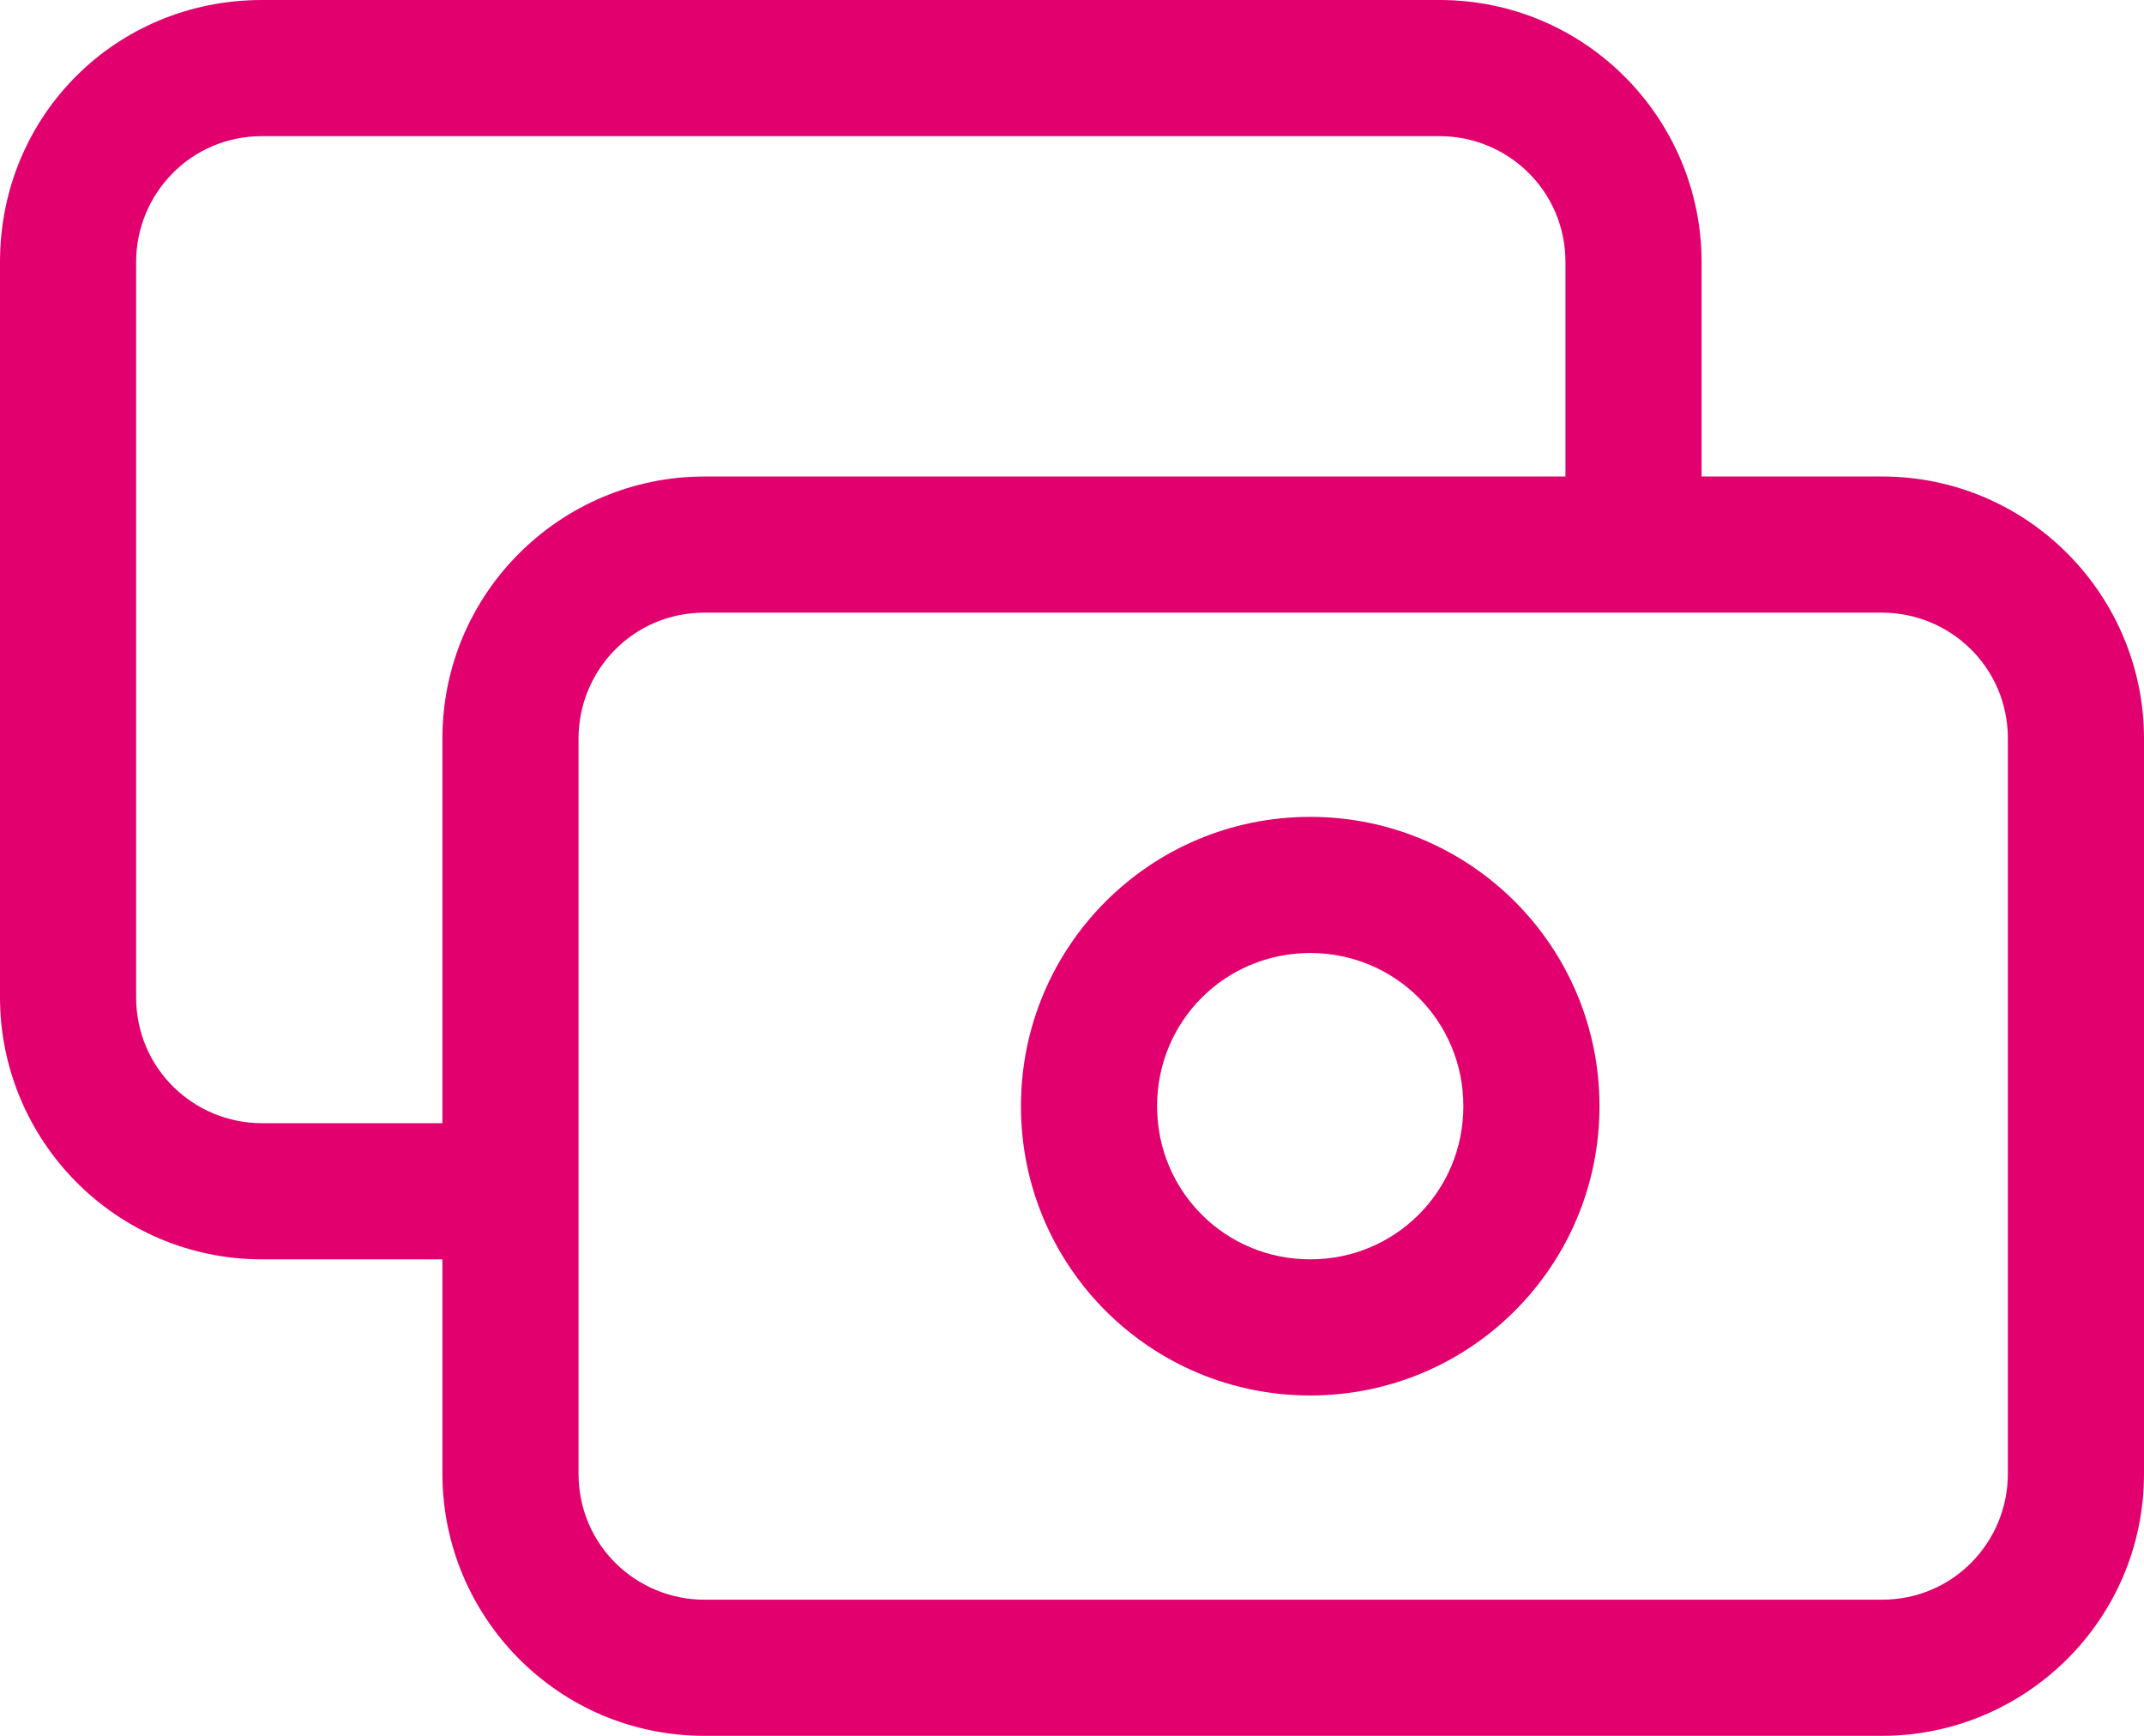<svg xmlns="http://www.w3.org/2000/svg" id="Capa_2" viewBox="0 0 63 51"><defs><style>.cls-1{fill:#e2006e;}</style></defs><g id="Capa_1-2"><g><path class="cls-1" d="M55.3,14h-5.3V7.7c0-4.2-3.4-7.7-7.7-7.7H7.7C3.4,0,0,3.4,0,7.7V29.3c0,4.2,3.4,7.7,7.7,7.7h5.3v6.3c0,4.2,3.4,7.7,7.7,7.7H55.3c4.2,0,7.7-3.4,7.7-7.7V21.7c0-4.2-3.4-7.7-7.7-7.7ZM7.7,33c-2,0-3.7-1.6-3.7-3.7V7.7c0-2,1.6-3.7,3.7-3.7H42.3c2,0,3.7,1.6,3.7,3.7v6.3H20.7c-4.2,0-7.7,3.4-7.7,7.7v11.3H7.7Zm51.3,10.3c0,2-1.6,3.7-3.7,3.7H20.7c-2,0-3.7-1.6-3.7-3.7V21.7c0-2,1.6-3.7,3.7-3.7H55.3c2,0,3.7,1.6,3.7,3.7v21.7Z"></path><path class="cls-1" d="M38.5,24c-4.7,0-8.5,3.8-8.5,8.5s3.8,8.5,8.5,8.5,8.5-3.8,8.5-8.5-3.8-8.5-8.5-8.5Zm0,13c-2.5,0-4.5-2-4.5-4.5s2-4.5,4.5-4.5,4.5,2,4.5,4.5-2,4.5-4.5,4.5Z"></path></g></g></svg>